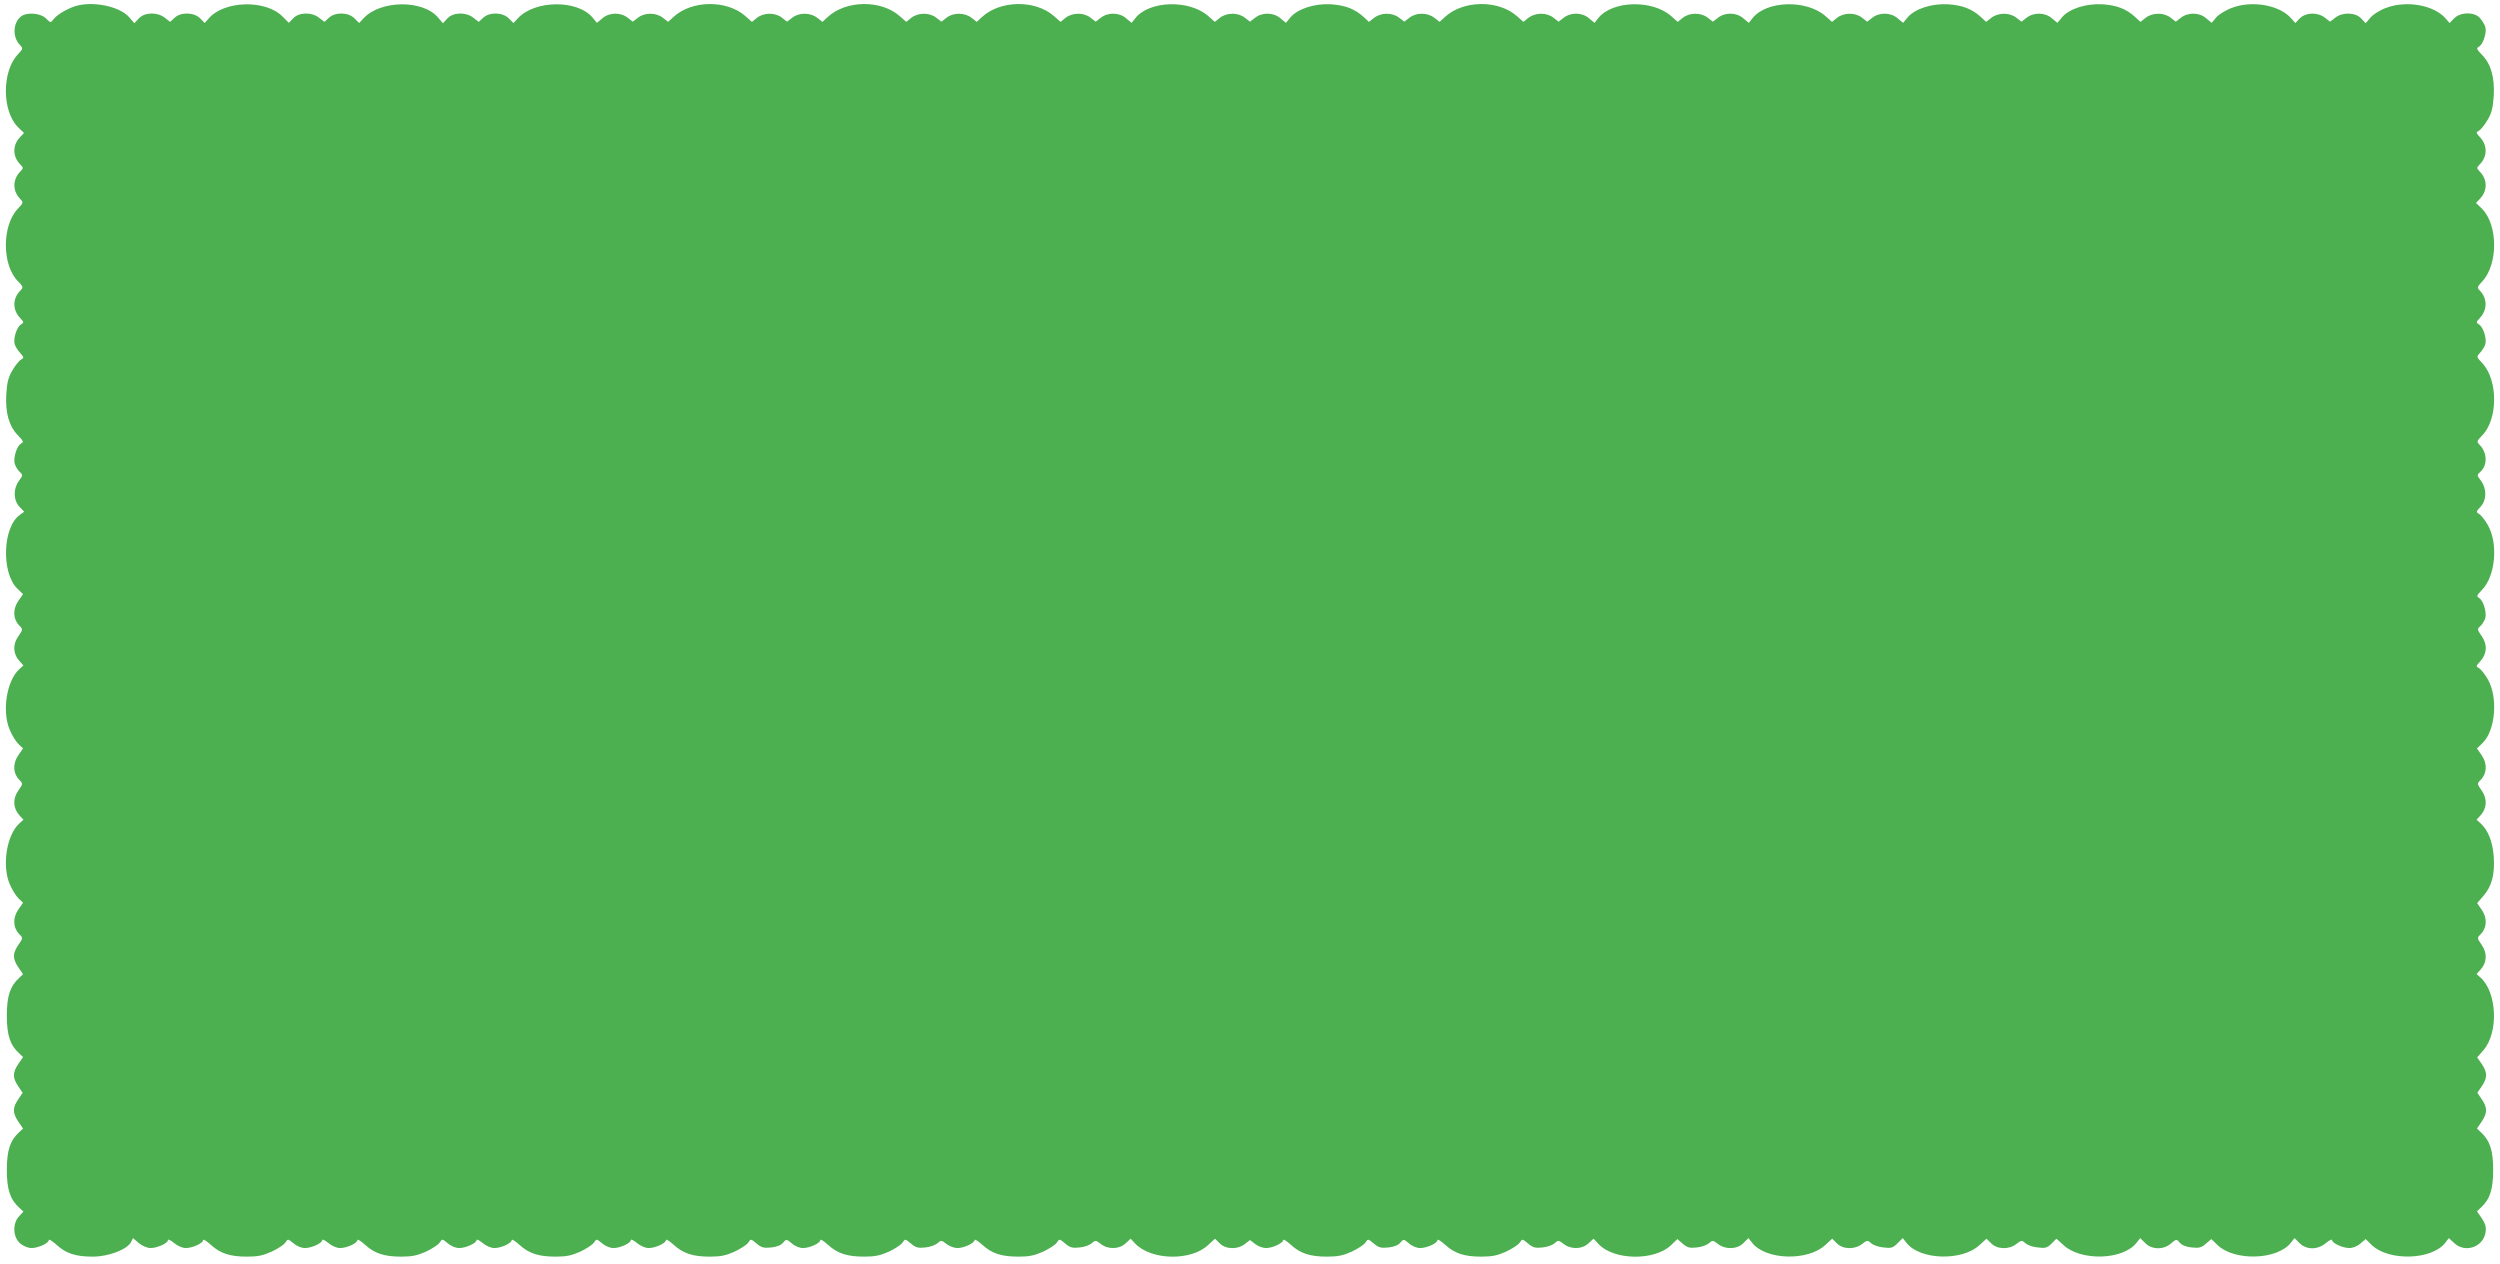 <?xml version="1.0" standalone="no"?>
<!DOCTYPE svg PUBLIC "-//W3C//DTD SVG 20010904//EN"
 "http://www.w3.org/TR/2001/REC-SVG-20010904/DTD/svg10.dtd">
<svg version="1.0" xmlns="http://www.w3.org/2000/svg"
 width="1280pt" height="647pt" viewBox="0 0 1280 647"
 preserveAspectRatio="xMidYMid meet">
<g transform="translate(0,647) scale(0.1,-0.1)"
fill="#4caf50" stroke="none">
<path d="M378 6436 c-46 -17 -89 -44 -106 -67 -12 -17 -14 -16 -37 7 -27 27
-97 33 -127 10 -41 -31 -45 -104 -8 -144 19 -20 19 -21 -9 -51 -82 -88 -81
-289 1 -372 l31 -30 -21 -22 c-39 -41 -38 -100 3 -140 15 -16 15 -18 0 -34
-40 -40 -42 -98 -4 -139 20 -21 20 -21 -10 -53 -82 -87 -81 -289 1 -371 27
-28 28 -31 13 -47 -41 -40 -42 -99 -2 -141 20 -21 20 -24 5 -33 -22 -12 -41
-73 -33 -101 4 -13 17 -33 29 -46 19 -22 20 -24 4 -33 -10 -5 -30 -30 -45 -56
-21 -36 -27 -62 -31 -123 -5 -94 14 -162 60 -209 28 -29 30 -34 16 -42 -22
-12 -40 -71 -33 -102 4 -14 15 -33 25 -42 18 -17 18 -18 -3 -47 -30 -41 -29
-99 3 -133 l24 -25 -22 -16 c-89 -62 -96 -298 -13 -378 l29 -28 -25 -36 c-29
-43 -26 -93 6 -125 19 -19 19 -20 -6 -56 -29 -42 -26 -90 7 -126 l20 -22 -21
-19 c-65 -59 -90 -216 -49 -311 12 -28 32 -61 45 -73 l23 -22 -25 -36 c-29
-43 -26 -93 6 -125 19 -19 19 -20 -6 -56 -29 -42 -26 -90 7 -126 l20 -22 -21
-19 c-65 -59 -90 -216 -49 -311 12 -28 32 -61 45 -73 l23 -22 -25 -36 c-29
-43 -26 -93 6 -125 19 -19 19 -20 -5 -55 -30 -44 -30 -70 0 -115 l24 -35 -20
-19 c-46 -42 -63 -92 -63 -193 0 -101 17 -151 63 -193 l20 -19 -24 -35 c-30
-45 -30 -71 -1 -114 l23 -34 -23 -34 c-29 -43 -29 -69 1 -114 l24 -35 -20 -19
c-46 -42 -63 -92 -63 -193 0 -101 17 -151 64 -194 l21 -19 -22 -24 c-35 -37
-32 -107 5 -139 16 -14 41 -24 58 -24 35 0 89 25 89 41 0 6 17 -4 39 -24 49
-45 99 -61 186 -61 80 0 174 36 195 73 l11 22 30 -26 c18 -14 43 -25 60 -25
34 0 89 25 89 41 0 6 14 -1 31 -15 18 -15 43 -26 60 -26 35 0 89 25 89 41 0 6
17 -4 39 -24 49 -45 99 -61 186 -61 55 0 82 6 127 26 31 15 62 35 69 46 13 20
13 20 42 -4 16 -14 41 -24 58 -24 34 0 89 25 89 41 0 6 14 -1 31 -15 18 -15
43 -26 60 -26 35 0 89 25 89 41 0 6 17 -4 39 -24 49 -45 99 -61 186 -61 55 0
82 6 127 26 31 15 62 35 69 46 13 20 13 20 42 -4 16 -14 41 -24 58 -24 34 0
89 25 89 41 0 6 14 -1 31 -15 18 -15 43 -26 60 -26 35 0 89 25 89 41 0 6 17
-4 39 -24 49 -45 99 -61 186 -61 55 0 82 6 127 26 31 15 62 35 69 46 13 20 13
20 42 -4 16 -14 41 -24 58 -24 34 0 89 25 89 41 0 6 14 -1 31 -15 18 -15 43
-26 60 -26 35 0 89 25 89 41 0 6 17 -4 39 -24 49 -45 99 -61 186 -61 55 0 82
6 127 26 31 15 62 35 69 46 13 20 13 20 43 -5 25 -21 37 -24 75 -20 28 3 51
12 61 25 16 19 16 19 44 -4 15 -14 40 -24 57 -24 35 0 89 25 89 41 0 6 17 -4
39 -24 49 -45 99 -61 186 -61 55 0 82 6 127 26 31 15 62 35 69 46 13 20 13 20
43 -5 25 -21 37 -24 73 -20 24 2 52 12 63 22 18 16 20 16 46 -4 15 -12 40 -21
56 -21 34 0 88 26 88 41 0 6 17 -4 39 -24 49 -45 99 -61 186 -61 55 0 82 6
127 26 31 15 62 35 69 46 13 20 13 20 43 -5 25 -21 37 -24 73 -20 24 2 52 12
63 22 18 16 20 16 46 -4 37 -29 94 -28 127 3 l26 24 22 -24 c82 -87 287 -92
375 -8 l35 32 24 -24 c31 -31 91 -33 129 -3 l26 20 26 -20 c15 -12 40 -21 56
-21 34 0 88 26 88 41 0 6 17 -4 39 -24 49 -45 99 -61 186 -61 55 0 82 6 127
26 31 15 62 35 69 46 13 20 13 20 43 -5 25 -21 37 -24 75 -20 28 3 51 12 61
25 16 19 16 19 44 -4 15 -14 40 -24 57 -24 35 0 89 25 89 41 0 6 17 -4 39 -24
49 -45 99 -61 186 -61 55 0 82 6 127 26 31 15 62 35 69 46 13 20 13 20 43 -5
25 -21 37 -24 73 -20 24 2 52 12 63 22 18 16 20 16 46 -4 37 -29 94 -28 127 3
l26 24 27 -29 c79 -82 284 -85 369 -5 l33 32 28 -24 c23 -20 35 -23 71 -19 24
2 52 12 63 22 18 16 20 16 46 -4 38 -30 98 -28 130 4 l26 26 19 -24 c69 -89
286 -95 375 -11 l35 32 24 -24 c31 -31 91 -33 129 -3 26 20 28 20 46 4 11 -10
39 -20 64 -22 38 -5 48 -2 71 21 l27 27 19 -24 c69 -89 286 -95 375 -11 l35
32 24 -24 c31 -31 91 -33 129 -3 26 20 28 20 46 4 11 -10 39 -20 64 -22 38 -5
48 -2 70 20 l25 25 35 -32 c89 -84 306 -78 375 11 l19 24 26 -26 c34 -34 94
-35 132 -1 28 23 28 23 44 4 10 -13 33 -22 61 -25 38 -4 50 -1 73 19 l28 24
33 -32 c88 -82 305 -75 374 13 l19 24 26 -26 c35 -35 93 -35 135 1 17 14 31
21 31 15 0 -16 55 -41 89 -41 17 0 42 10 56 23 l27 23 33 -32 c88 -82 305 -75
374 12 l19 25 28 -26 c56 -52 148 -20 160 55 4 27 0 43 -19 72 l-25 36 20 19
c46 42 63 92 63 193 0 101 -17 151 -63 193 l-20 19 24 35 c30 45 30 71 1 114
l-23 34 23 34 c29 43 29 69 0 113 l-24 34 33 38 c77 90 69 294 -15 370 l-21
19 20 22 c33 36 36 84 7 126 -25 36 -25 37 -6 56 32 32 35 82 6 124 l-24 35
32 37 c43 49 59 110 53 200 -5 76 -29 137 -67 171 l-21 19 20 22 c33 36 36 84
7 126 -25 36 -25 37 -6 56 32 32 35 82 6 125 l-25 36 29 28 c66 64 80 235 26
327 -15 26 -35 51 -45 56 -16 9 -15 11 6 34 35 38 39 85 9 129 -24 35 -25 37
-7 53 10 9 21 28 25 42 7 31 -11 90 -33 102 -13 8 -11 13 15 40 70 70 85 240
30 334 -15 26 -35 51 -45 56 -15 9 -15 12 8 36 32 34 33 92 3 133 -22 29 -22
30 -3 47 37 33 35 99 -5 138 -15 16 -14 19 13 47 82 82 83 284 1 371 -30 32
-30 32 -11 53 11 12 23 31 27 44 8 28 -11 89 -33 101 -15 9 -15 12 5 33 39 42
39 101 -1 141 -14 14 -13 18 13 46 82 88 81 289 -1 372 l-31 30 21 22 c39 41
38 100 -3 140 -15 16 -15 18 0 34 41 40 42 99 2 141 -20 22 -21 24 -5 33 10 5
30 30 45 56 21 36 27 62 31 123 5 94 -14 162 -60 209 -28 29 -30 34 -16 42 22
12 41 73 33 101 -4 13 -17 33 -28 46 -29 32 -99 31 -132 -2 l-23 -24 -21 24
c-59 68 -200 93 -303 54 -32 -11 -68 -34 -81 -50 l-25 -29 -23 25 c-30 31 -95
33 -133 3 l-26 -20 -26 20 c-38 30 -98 28 -129 -3 l-23 -24 -21 24 c-59 68
-200 93 -303 54 -31 -11 -68 -34 -81 -49 l-23 -28 -28 23 c-35 31 -93 32 -130
3 l-26 -20 -26 20 c-35 28 -93 27 -128 0 l-27 -21 -27 25 c-45 41 -93 60 -167
65 -84 5 -171 -23 -208 -67 l-23 -28 -28 23 c-35 31 -93 32 -130 3 l-26 -20
-26 20 c-35 28 -93 27 -128 0 l-27 -21 -27 25 c-45 41 -93 60 -167 65 -84 5
-171 -23 -208 -67 l-23 -28 -28 23 c-35 31 -93 32 -130 3 l-26 -20 -26 20
c-35 28 -93 27 -128 0 l-26 -21 -34 30 c-97 85 -302 79 -373 -11 l-19 -24 -28
23 c-35 31 -93 32 -130 3 l-26 -20 -26 20 c-35 28 -93 27 -128 0 l-26 -21 -34
30 c-97 85 -302 79 -373 -11 l-19 -24 -28 23 c-35 31 -93 32 -130 3 l-26 -20
-26 20 c-35 28 -93 27 -128 0 l-26 -21 -34 30 c-96 84 -275 81 -368 -5 l-27
-25 -27 21 c-35 27 -93 28 -128 0 l-26 -20 -26 20 c-35 28 -93 27 -128 0 l-27
-21 -27 25 c-45 41 -93 60 -167 65 -84 5 -171 -23 -208 -67 l-23 -28 -28 23
c-35 31 -93 32 -130 3 l-26 -20 -26 20 c-35 28 -93 27 -128 0 l-26 -21 -34 30
c-97 85 -302 79 -373 -11 l-19 -24 -28 23 c-35 31 -93 32 -130 3 l-26 -20 -26
20 c-35 28 -93 27 -128 0 l-26 -21 -34 30 c-96 84 -275 81 -368 -5 l-27 -25
-27 21 c-35 27 -93 28 -128 0 l-26 -20 -26 20 c-35 28 -93 27 -128 0 l-26 -21
-34 30 c-96 84 -275 81 -368 -5 l-27 -25 -27 21 c-35 27 -93 28 -128 0 l-26
-20 -26 20 c-35 28 -93 27 -128 0 l-26 -21 -34 30 c-96 84 -275 81 -368 -5
l-27 -25 -27 21 c-35 27 -93 28 -128 0 l-26 -20 -26 20 c-37 29 -95 28 -130
-3 l-28 -23 -23 28 c-77 91 -294 89 -381 -4 l-23 -25 -24 24 c-32 32 -99 33
-131 3 l-23 -21 -27 21 c-38 30 -103 29 -133 -3 l-23 -25 -25 29 c-77 92 -294
90 -381 -3 l-23 -25 -24 24 c-32 32 -99 33 -131 3 l-23 -21 -27 21 c-38 30
-103 29 -133 -3 l-22 -23 -33 33 c-87 87 -298 81 -377 -10 l-21 -24 -23 24
c-32 32 -99 33 -131 3 l-23 -21 -27 21 c-38 30 -103 29 -133 -3 l-23 -25 -25
29 c-49 59 -196 88 -285 56z"/>
</g>
</svg>
